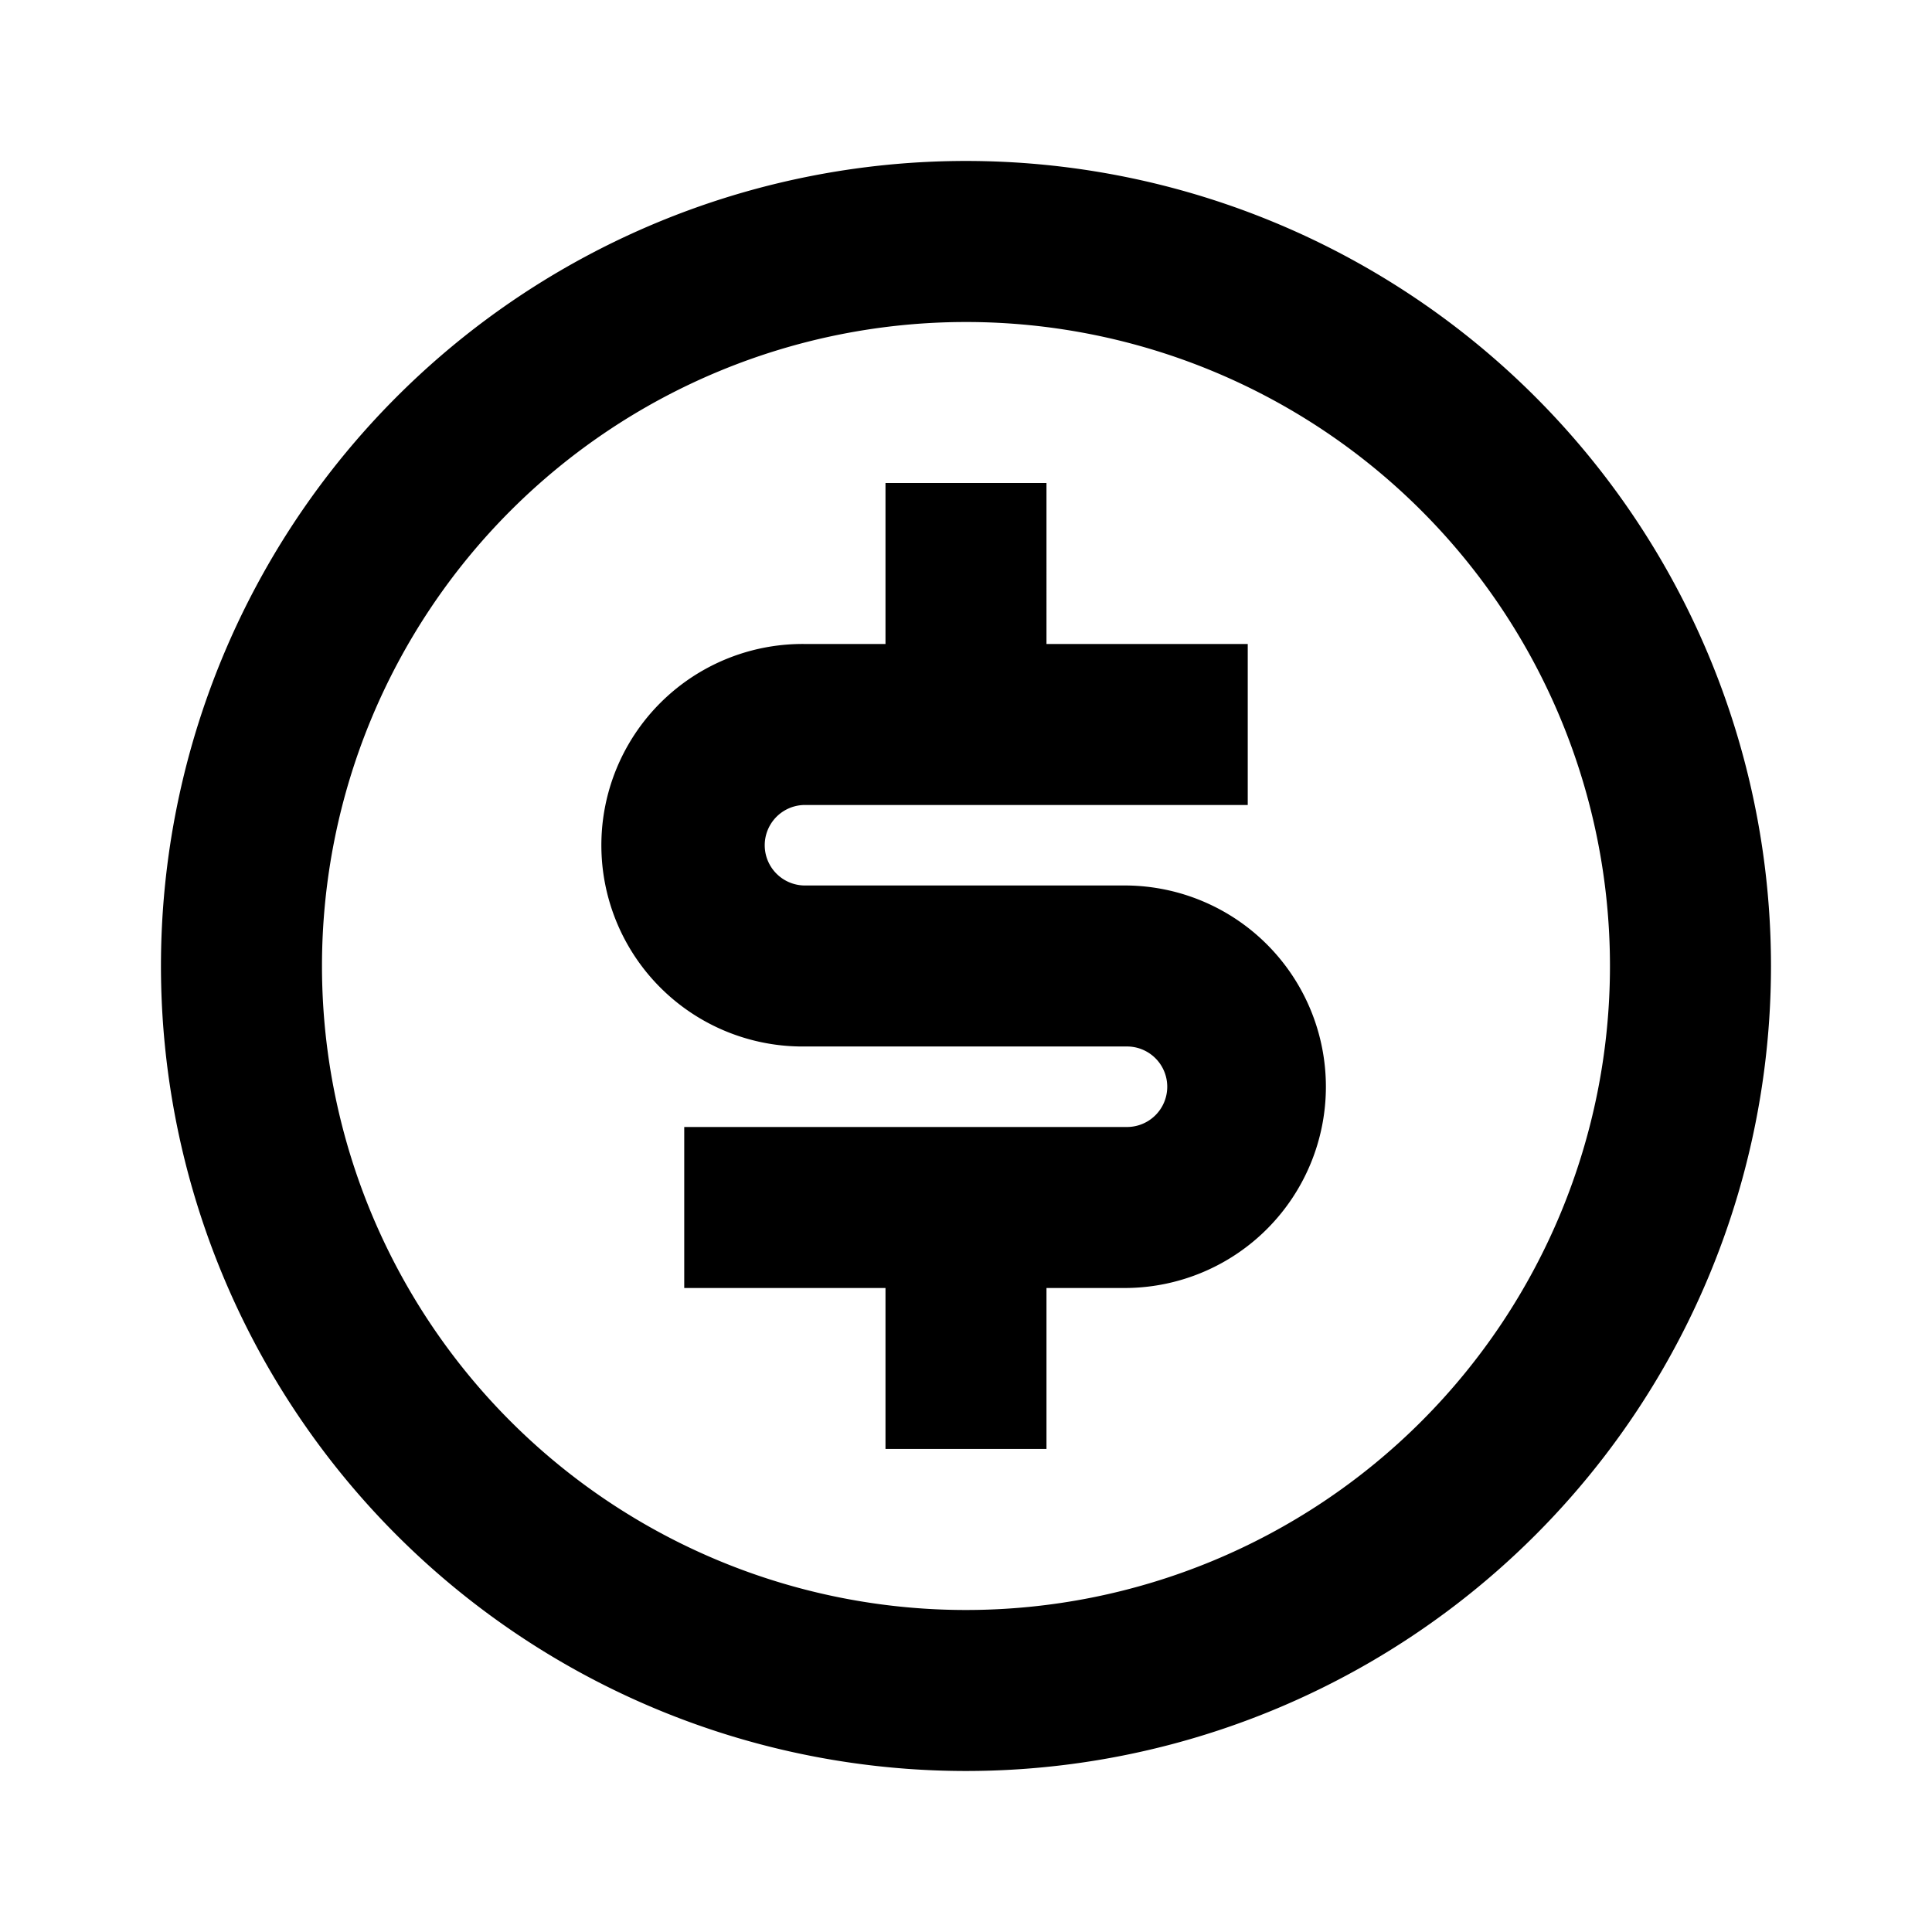 <svg id="Group_257" data-name="Group 257" xmlns="http://www.w3.org/2000/svg" width="70" height="70" viewBox="0 0 70 70">
  <path id="Path_1599" data-name="Path 1599" d="M0,0H70V70H0Z" fill="none"/>
  <path id="Path_1600" data-name="Path 1600" d="M31.167,60.333A29.167,29.167,0,1,1,60.333,31.167,29.166,29.166,0,0,1,31.167,60.333Zm0-5.833A23.333,23.333,0,1,0,7.833,31.167,23.333,23.333,0,0,0,31.167,54.5ZM20.958,37H37a1.458,1.458,0,0,0,0-2.917H25.333a7.292,7.292,0,1,1,0-14.583H28.25V13.667h5.833V19.5h7.292v5.833H25.333a1.458,1.458,0,1,0,0,2.917H37a7.292,7.292,0,0,1,0,14.583H34.083v5.833H28.25V42.833H20.958Z" transform="translate(3.833 3.833)"/>
</svg>
